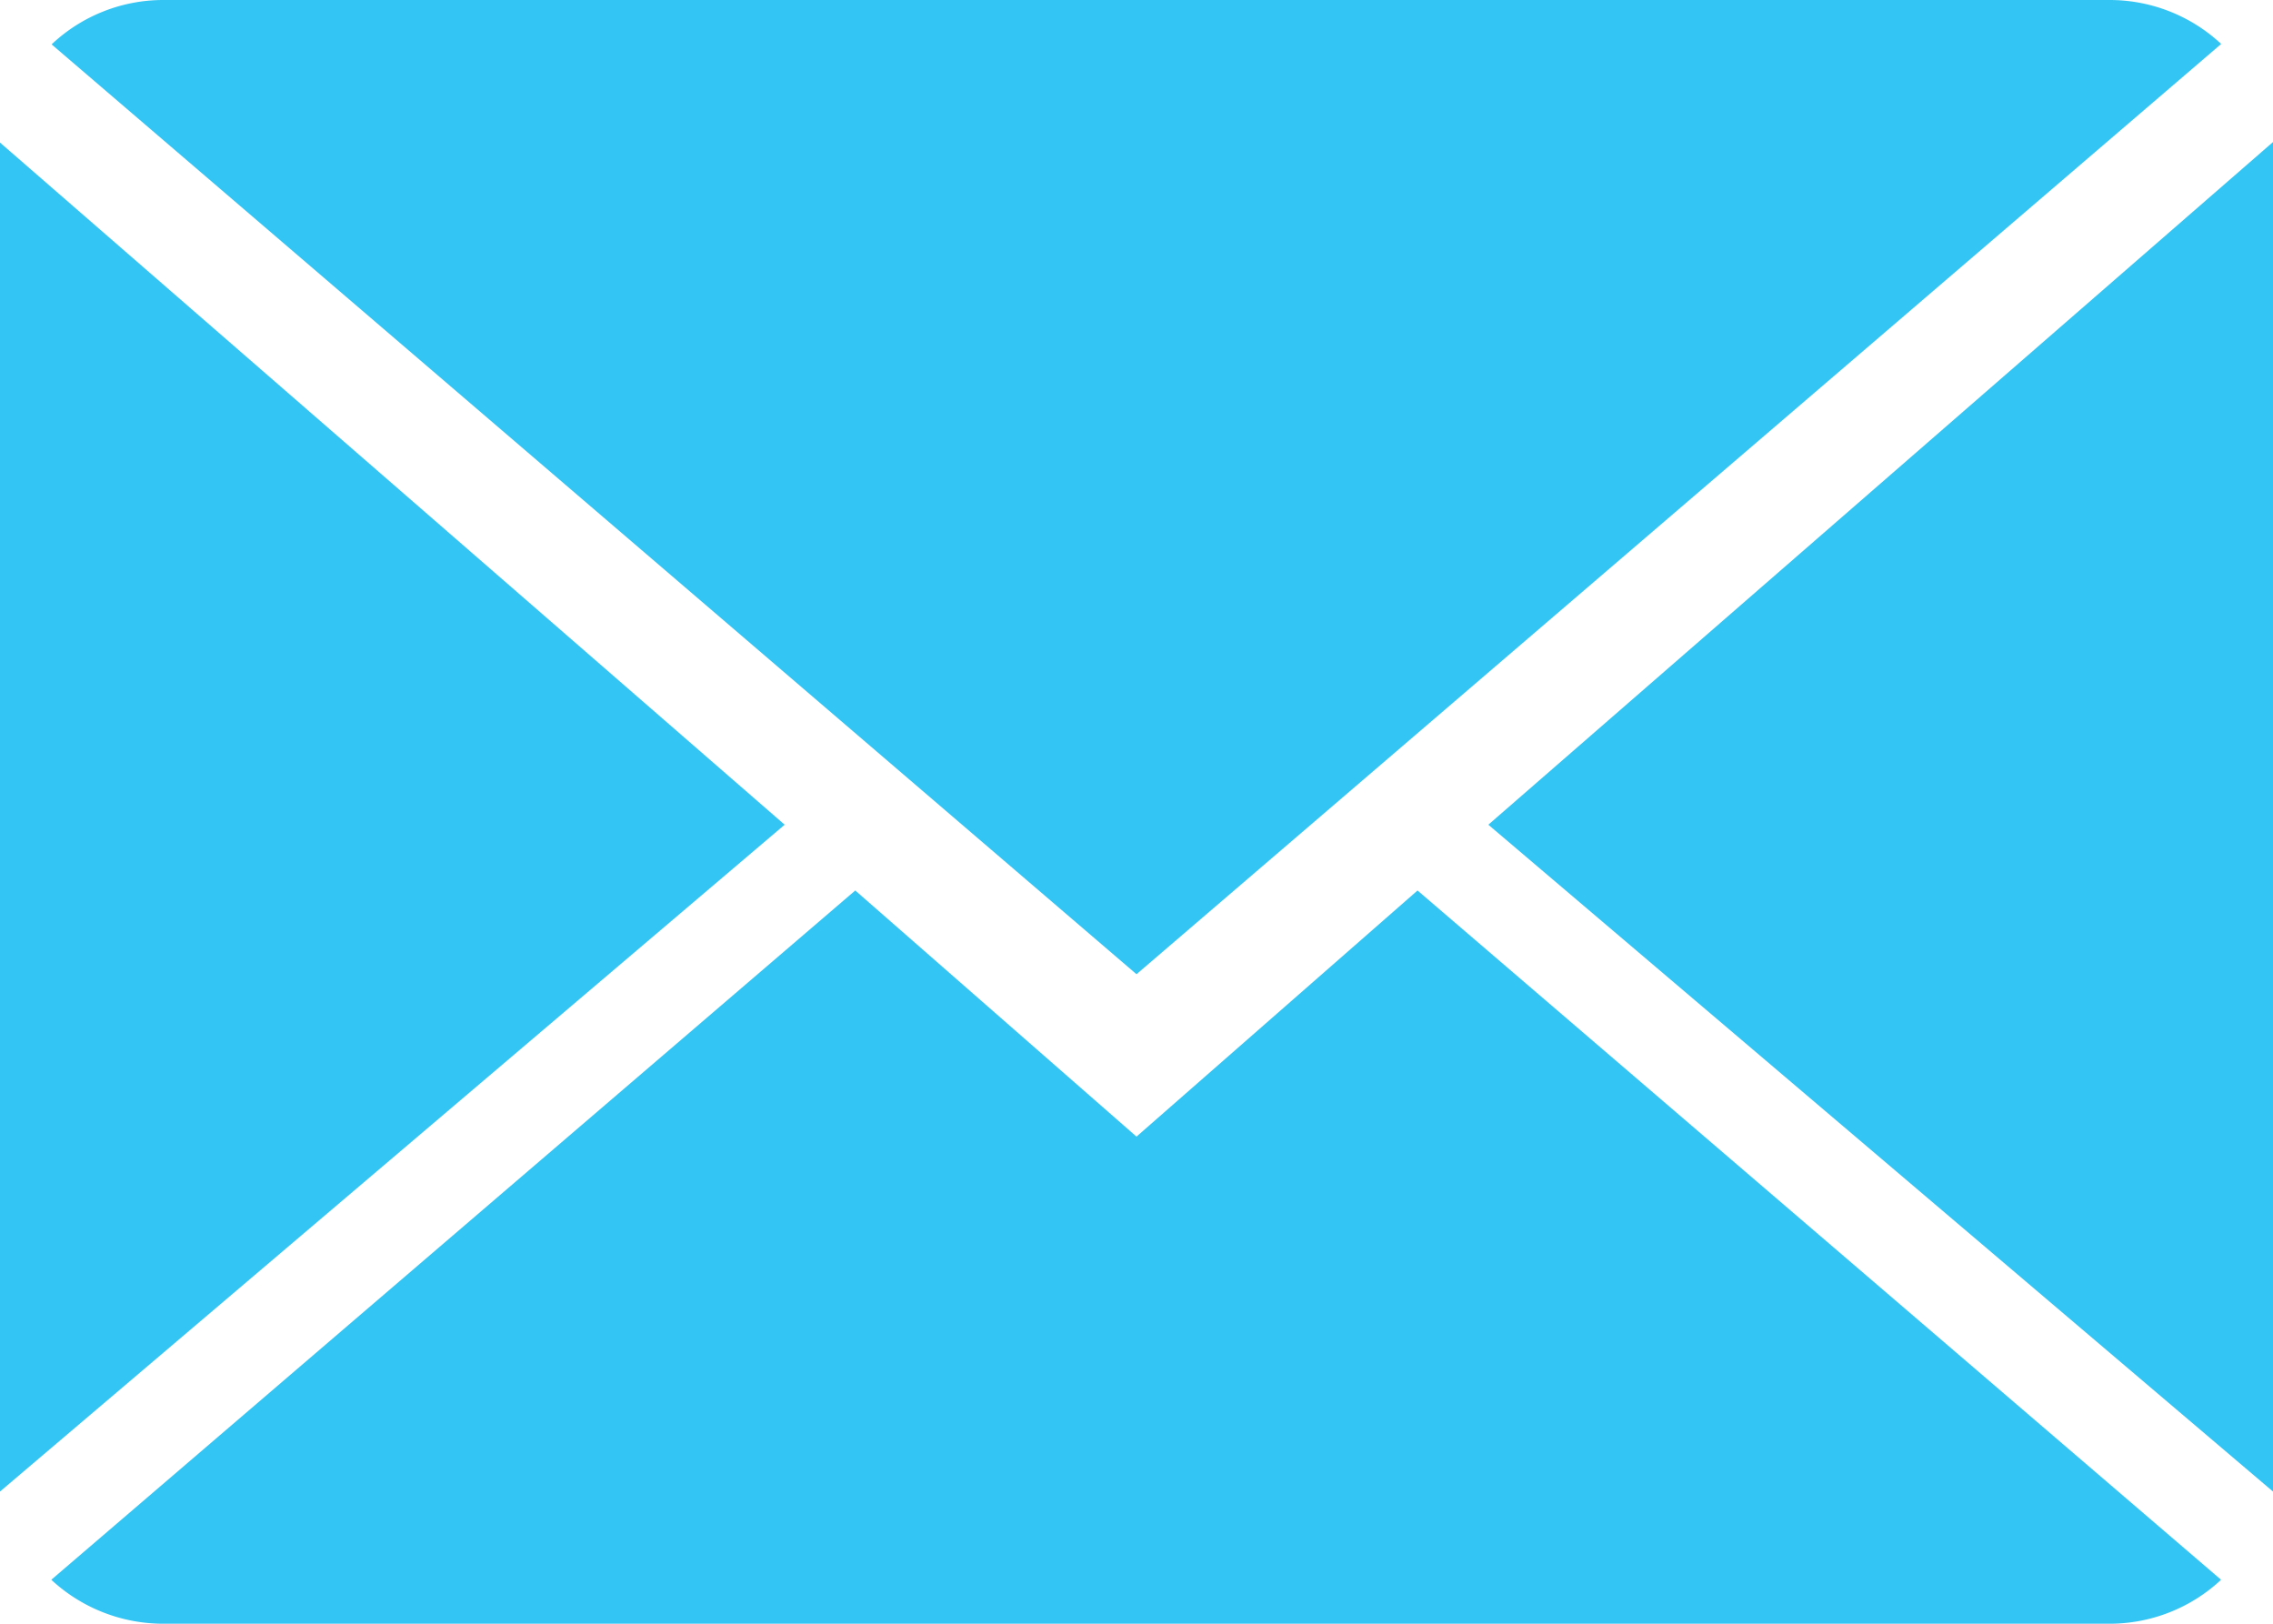 <svg xmlns="http://www.w3.org/2000/svg" width="21.668" height="15.477" viewBox="0 0 21.668 15.477">
  <g id="Group_168" data-name="Group 168" transform="translate(0 -2)">
    <path id="Path_1222" data-name="Path 1222" d="M10.661,9.83,7.98,7.484.316,14.054a1.569,1.569,0,0,0,1.069.419H19.936A1.557,1.557,0,0,0,21,14.054l-7.66-6.57Z" transform="translate(0.173 3.004)" fill="#33c5f3"/>
    <path id="Path_1223" data-name="Path 1223" d="M21,2.419A1.559,1.559,0,0,0,19.935,2H1.384a1.552,1.552,0,0,0-1.066.423L10.66,11.286Z" transform="translate(0.174 0)" fill="#33c5f3"/>
    <path id="Path_1224" data-name="Path 1224" d="M0,2.878V15.736L7.48,9.38Z" transform="translate(0 0.481)" fill="#33c5f3"/>
    <path id="Path_1225" data-name="Path 1225" d="M9.167,9.382l7.48,6.356V2.875Z" transform="translate(5.021 0.479)" fill="#33c5f3"/>
  </g>
</svg>

